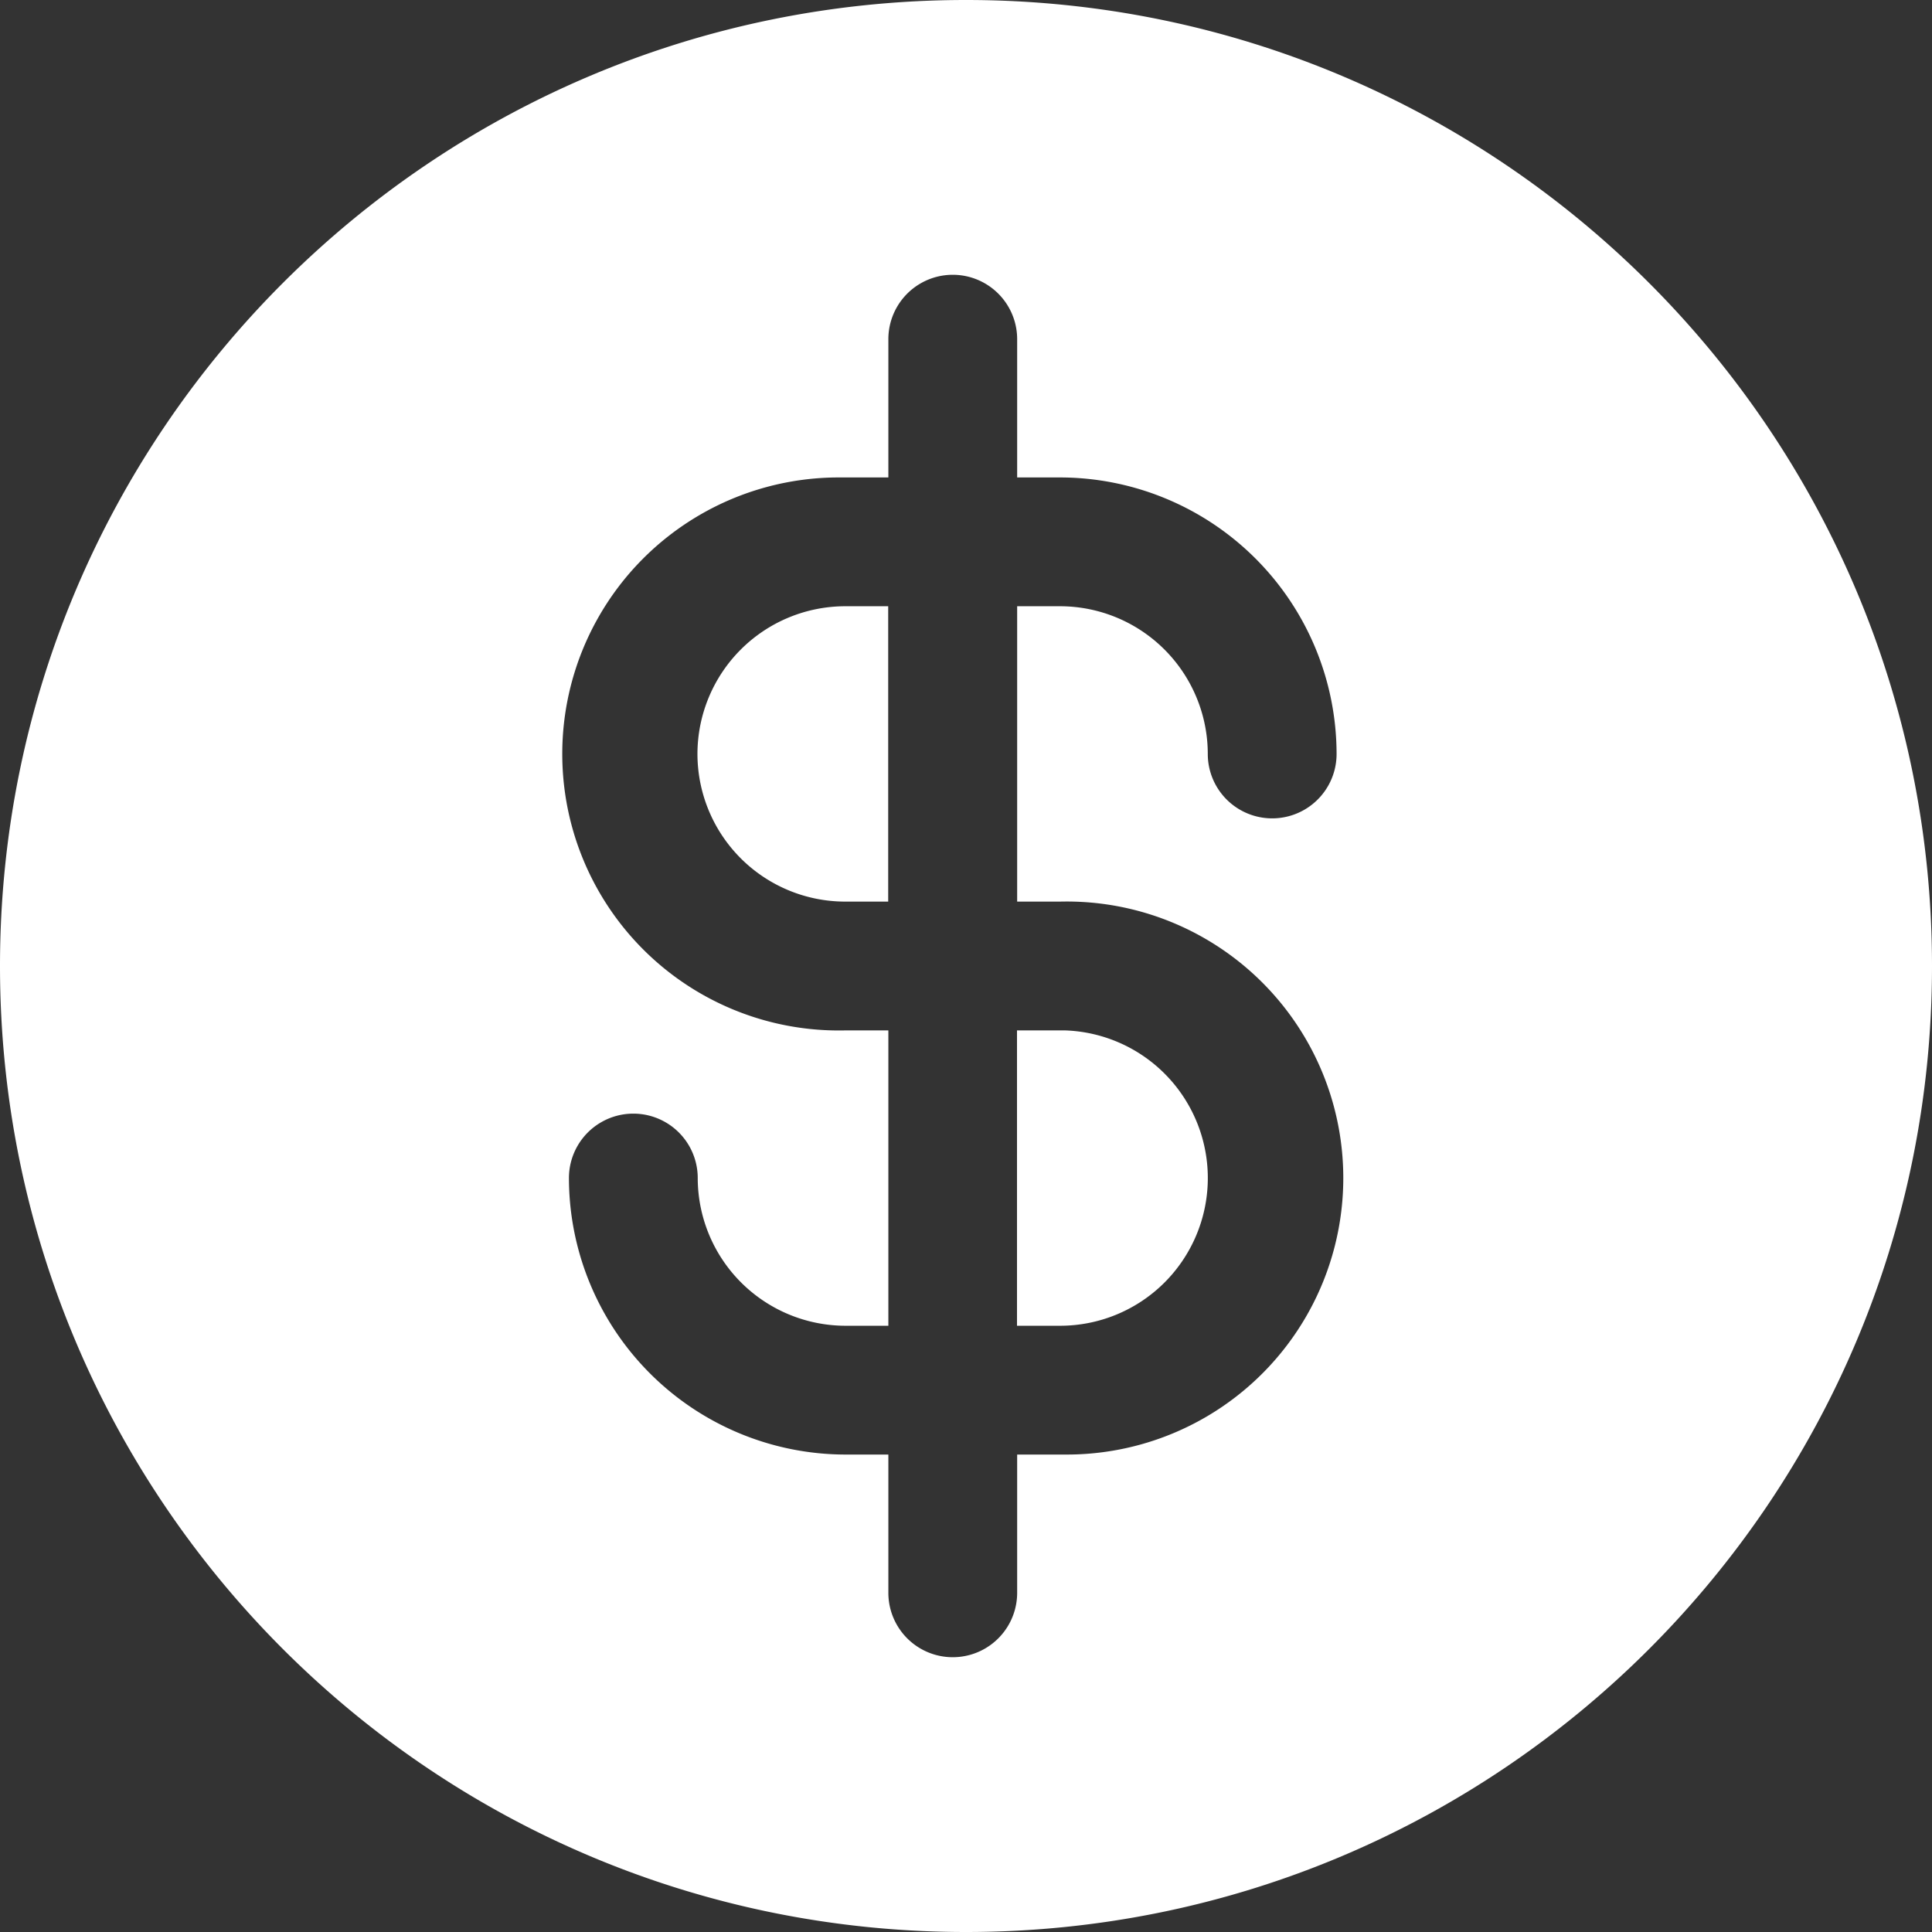 <svg id="Layer_1_copy_3" data-name="Layer 1 copy 3" xmlns="http://www.w3.org/2000/svg" viewBox="0 0 480 480"><rect x="0" y="0" width="480" height="480" fill="#333333" stroke="none"/><defs><style>.cls-1{fill:#fff;}</style></defs><path class="cls-1" d="M268.67,345.38h10.67A36.7,36.7,0,0,0,280.59,272H268.67Z" transform="translate(-16 -16)"/><path class="cls-1" d="M256,16C123.45,16,16,123.45,16,256S123.45,496,256,496,496,388.55,496,256,388.55,16,256,16Zm23.38,224a68.7,68.7,0,1,1,1.72,137.38H268.71v34.35a16,16,0,1,1-32,0V377.38H226.05a68.79,68.79,0,0,1-68.7-68.7,16,16,0,0,1,32,0,36.75,36.75,0,0,0,36.7,36.7h10.66V272H226.05a68.7,68.7,0,1,1-1.71-137.38h12.37V100.27a16,16,0,1,1,32,0v34.35h10.67a68.78,68.78,0,0,1,68.69,68.7,16,16,0,0,1-32,0,36.73,36.73,0,0,0-36.69-36.7H268.71V240Z" transform="translate(-16 -16)"/><path class="cls-1" d="M189.28,203.32A36.72,36.72,0,0,0,226,240h10.67V166.62H226A36.74,36.74,0,0,0,189.28,203.32Z" transform="translate(-16 -16)"/></svg>